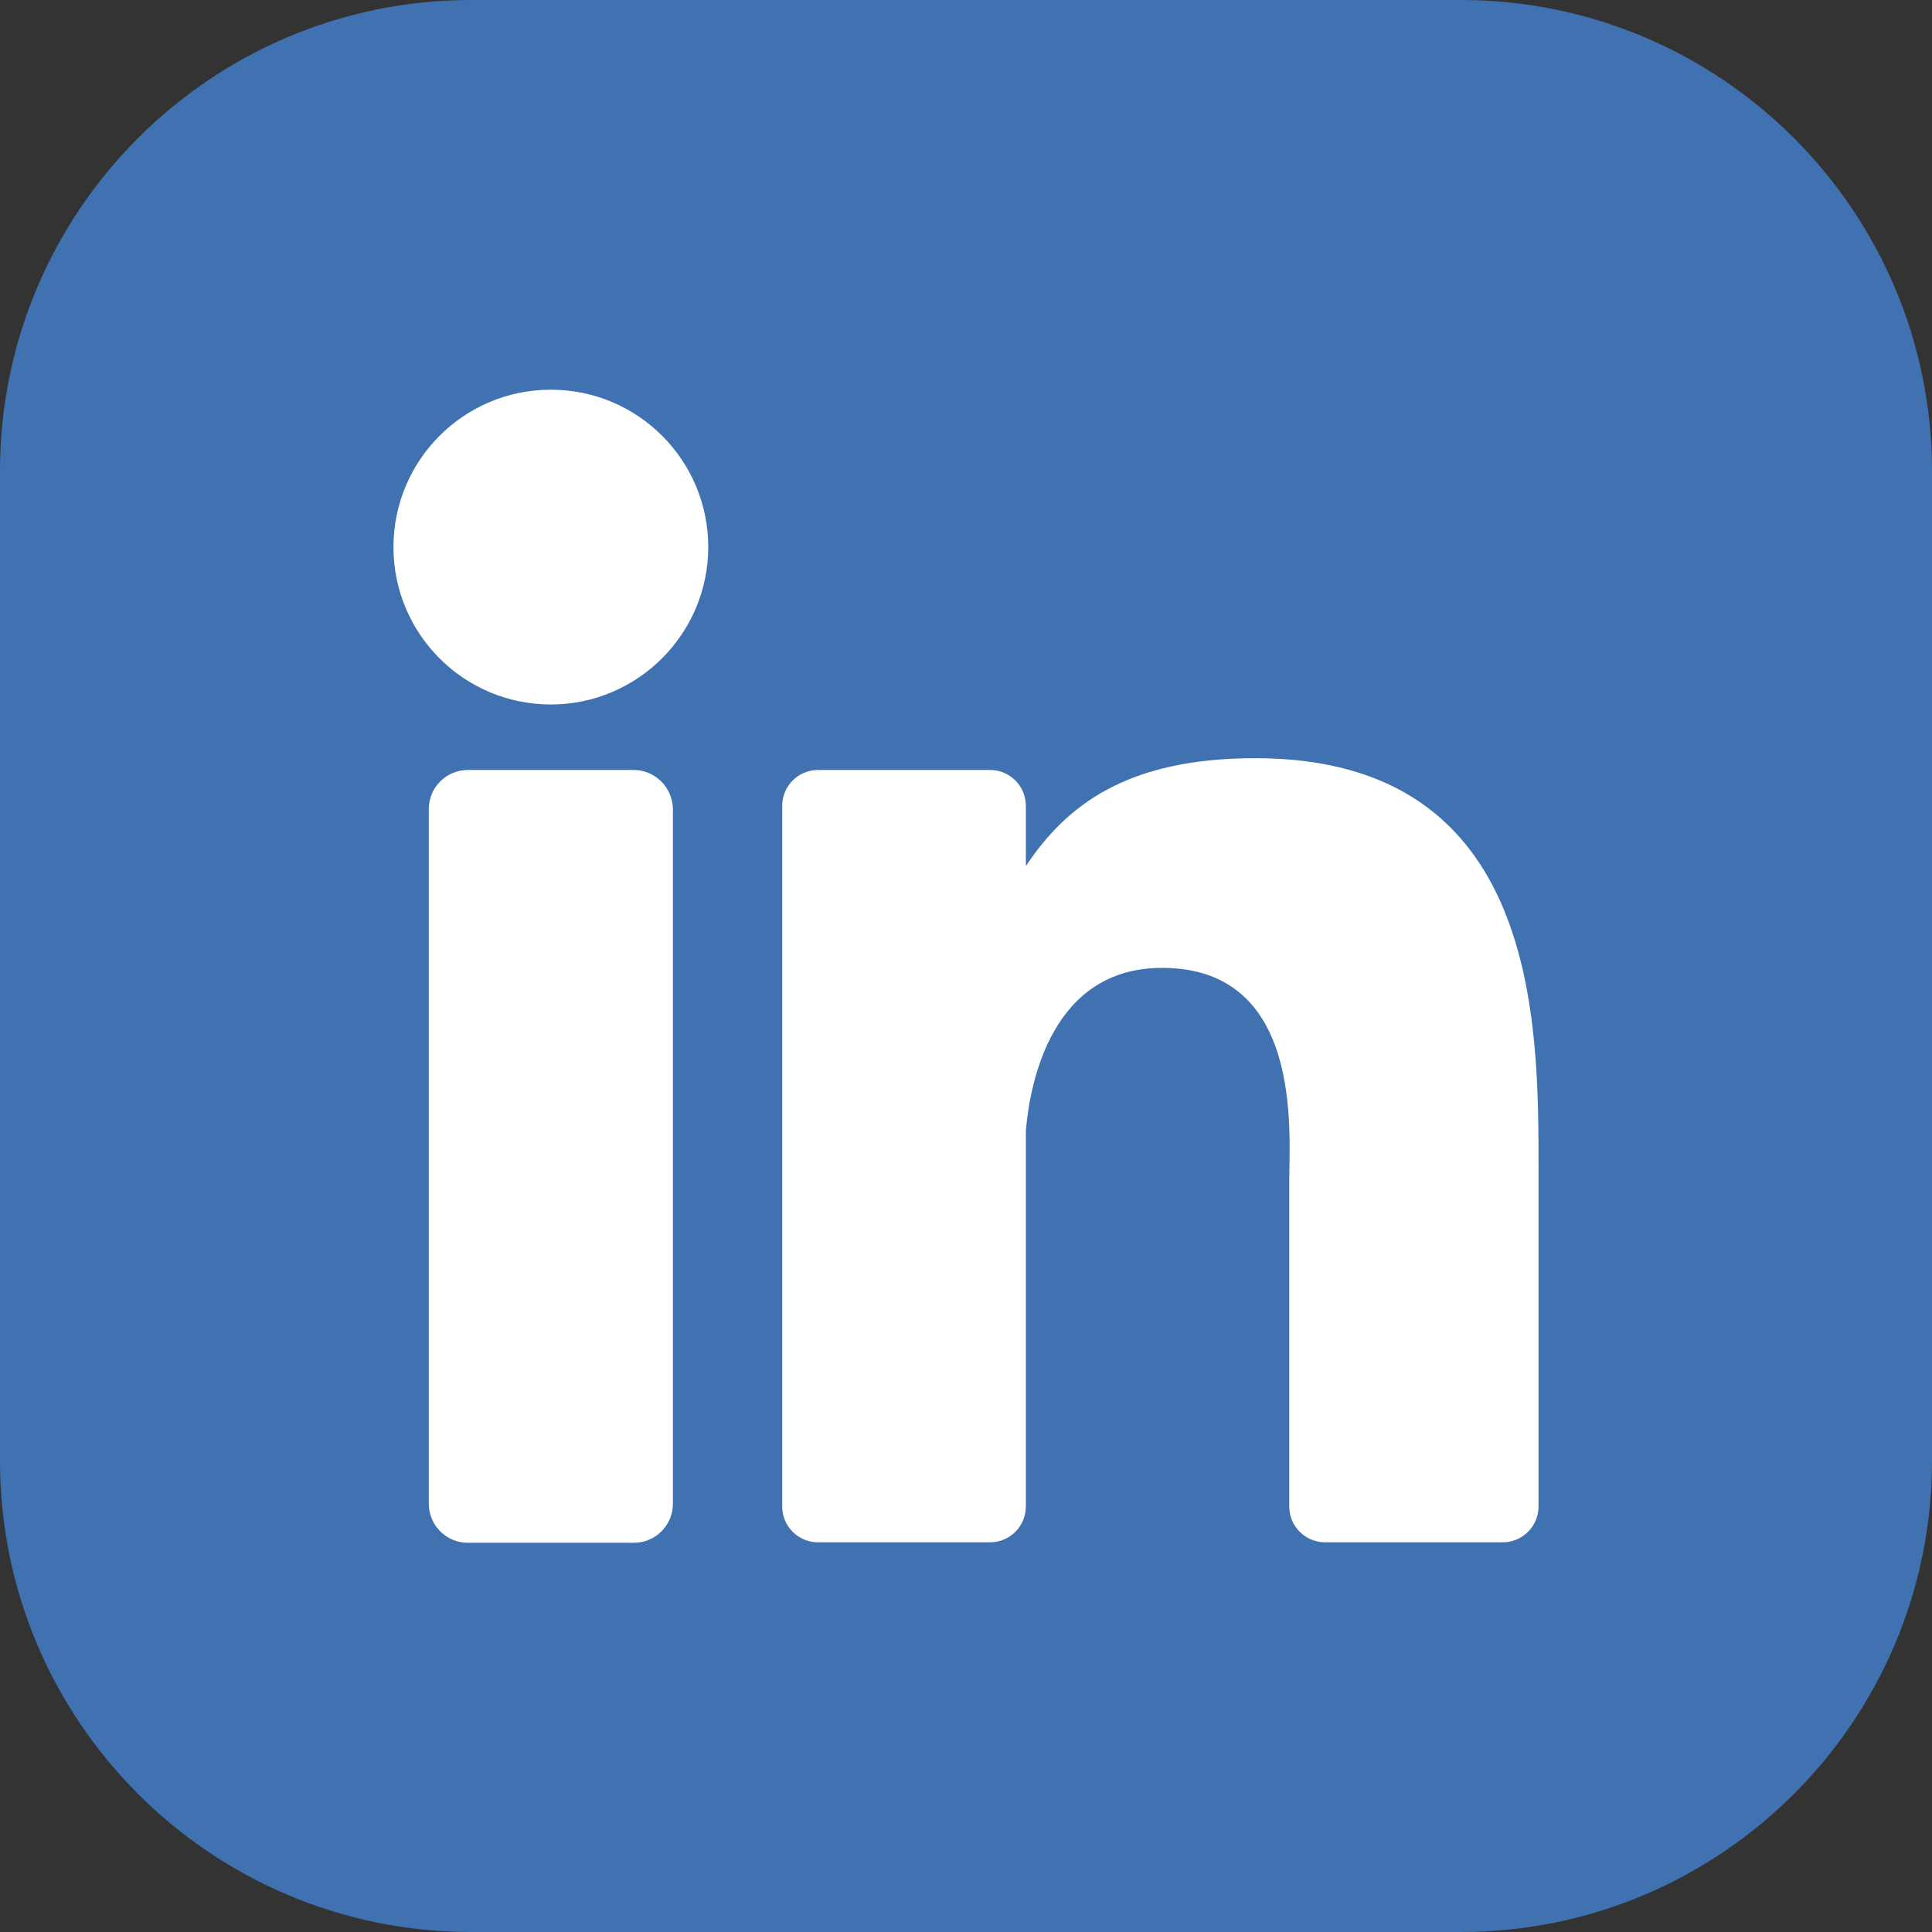 <?xml version="1.0" encoding="utf-8"?>
<!-- Generator: Adobe Illustrator 26.1.0, SVG Export Plug-In . SVG Version: 6.00 Build 0)  -->
<svg version="1.1" id="レイヤー_1" xmlns="http://www.w3.org/2000/svg" xmlns:xlink="http://www.w3.org/1999/xlink" x="0px"
	 y="0px" viewBox="0 0 41 41" style="enable-background:new 0 0 41 41;" xml:space="preserve">
<rect x="0" y="0" width="41" height="41" fill="#333333" stroke="none"/>
<style type="text/css">
	.st0{fill:#4072B2;}
	.st1{fill:#FFFFFF;}
</style>
<path class="st0" d="M31,41H10C4.48,41,0,36.52,0,31V10C0,4.48,4.48,0,10,0h21c5.52,0,10,4.48,10,10v21C41,36.52,36.52,41,31,41z"/>
<g>
	<g>
		<path class="st1" d="M26.64,16.09c-2.73,0-4.01,1-4.87,2.29V17.1c0-0.42-0.34-0.76-0.76-0.76h-3.65c-0.42,0-0.76,0.34-0.76,0.76
			v14.87c0,0.42,0.34,0.76,0.76,0.76h3.65c0.42,0,0.76-0.34,0.76-0.76V24c0.09-1.07,0.57-3.46,2.89-3.46c3,0,2.7,3.49,2.7,4.52v6.91
			c0,0.42,0.34,0.76,0.76,0.76h3.77c0.42,0,0.76-0.34,0.76-0.76v-7.13C32.65,21.74,32.69,16.09,26.64,16.09z"/>
		<path class="st1" d="M11.69,8.27c-1.85,0-3.34,1.5-3.34,3.34c0,1.85,1.5,3.34,3.34,3.34s3.34-1.5,3.34-3.34
			C15.03,9.76,13.53,8.27,11.69,8.27z"/>
		<path class="st1" d="M13.45,16.34H9.93c-0.46,0-0.83,0.37-0.83,0.83v14.74c0,0.46,0.37,0.83,0.83,0.83h3.52
			c0.46,0,0.83-0.37,0.83-0.83V17.16C14.27,16.71,13.9,16.34,13.45,16.34z"/>
	</g>
</g>
</svg>
